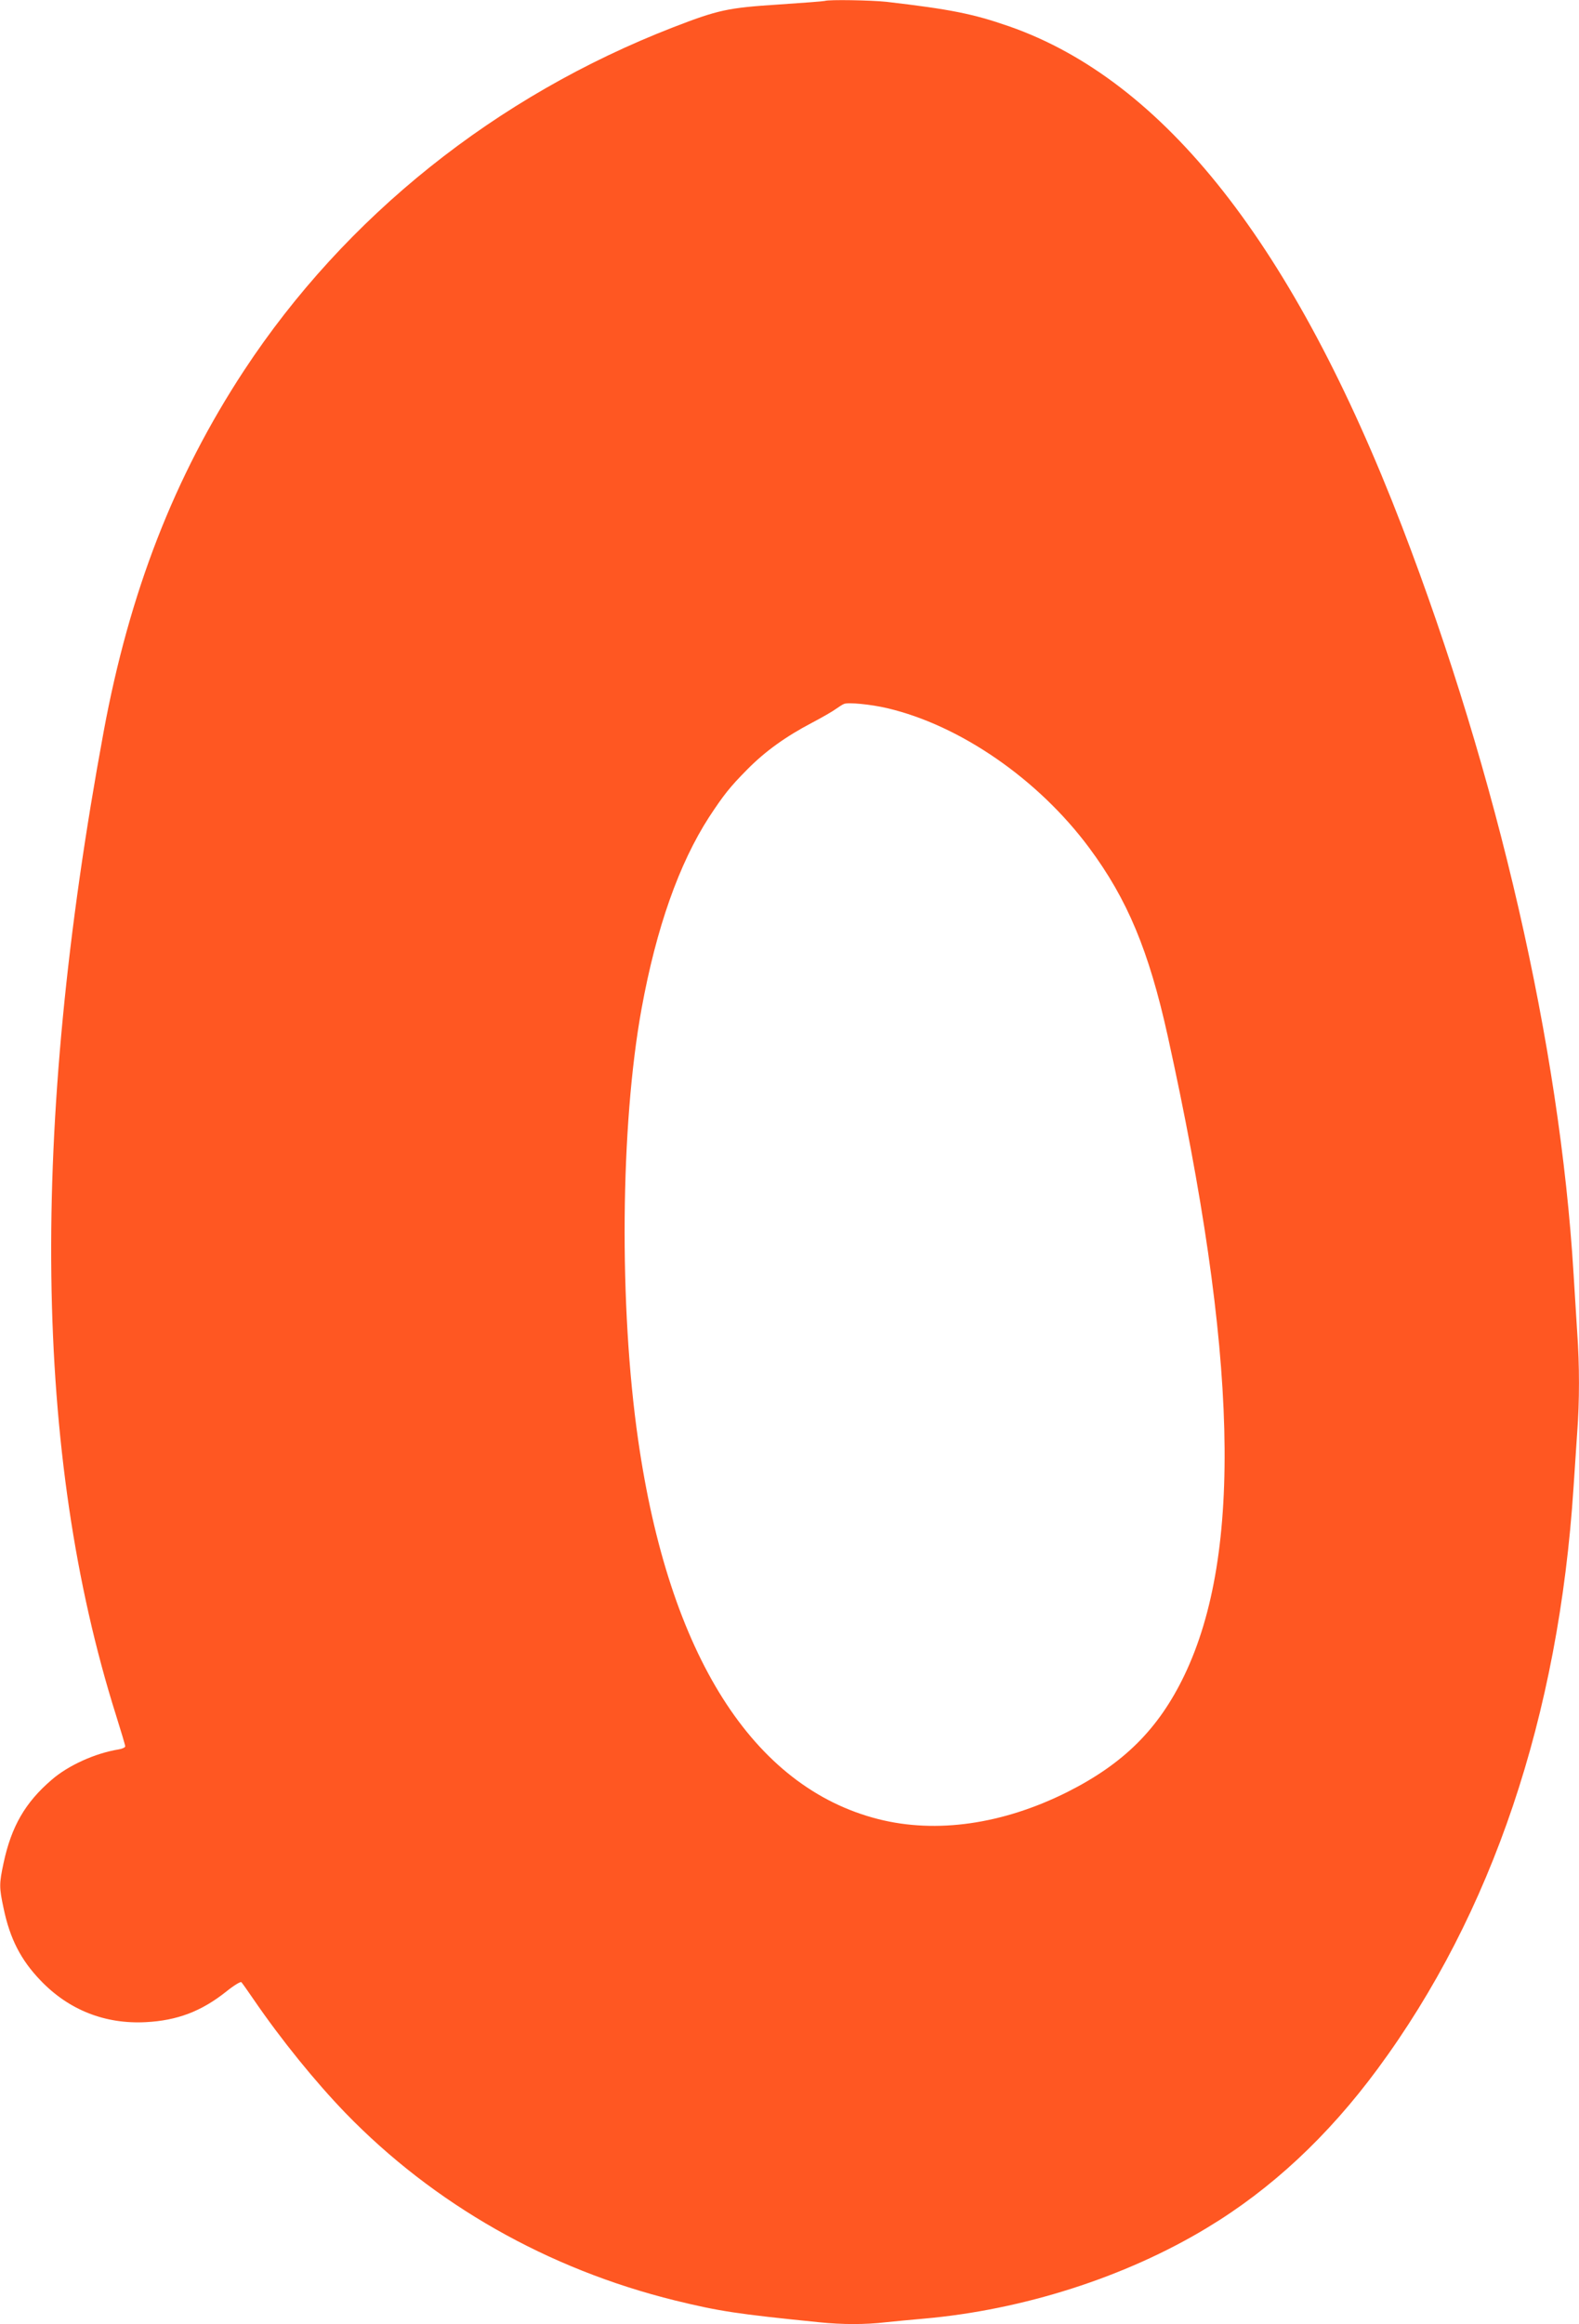 <?xml version="1.0" standalone="no"?>
<!DOCTYPE svg PUBLIC "-//W3C//DTD SVG 20010904//EN"
 "http://www.w3.org/TR/2001/REC-SVG-20010904/DTD/svg10.dtd">
<svg version="1.0" xmlns="http://www.w3.org/2000/svg"
 width="870pt" height="1280pt" viewBox="0 0 870 1280"
 preserveAspectRatio="xMidYMid meet">
<g transform="translate(0,1280) scale(0.1,-0.1)"
fill="#ff5722" stroke="none">
<path d="M4545 12795 c-5 -2 -121 -11 -257 -20 -277 -18 -330 -29 -578 -125
-978 -379 -1808 -1043 -2365 -1890 -385 -586 -632 -1222 -774 -1990 -407
-2201 -384 -3982 68 -5416 28 -89 51 -166 51 -172 0 -6 -17 -14 -37 -17 -129
-21 -277 -88 -368 -167 -146 -125 -222 -257 -265 -457 -25 -117 -25 -135 0
-252 35 -167 95 -284 204 -397 155 -162 355 -241 580 -229 172 9 305 59 442
168 42 34 80 57 84 52 4 -4 34 -46 66 -93 154 -225 341 -455 508 -628 487
-502 1114 -859 1816 -1032 242 -59 337 -74 795 -120 125 -13 254 -13 364 0 47
5 142 14 211 20 546 48 1110 228 1560 500 354 213 666 504 940 875 632 856
998 1943 1080 3205 6 91 15 226 20 300 13 172 13 372 0 553 -5 78 -14 223 -20
322 -76 1254 -417 2741 -945 4115 -595 1547 -1309 2456 -2165 2755 -198 69
-324 94 -676 135 -85 9 -317 13 -339 5z m342 -3895 c403 -94 834 -392 1114
-769 211 -284 329 -567 433 -1037 386 -1750 414 -2848 92 -3520 -142 -296
-334 -487 -646 -644 -354 -177 -720 -230 -1040 -149 -692 175 -1154 904 -1324
2089 -106 735 -98 1734 19 2375 81 444 206 798 372 1055 81 123 114 165 211
263 98 99 210 180 357 257 55 29 114 63 130 75 17 12 37 25 45 28 23 10 147
-2 237 -23z"/>
</g>
</svg>
